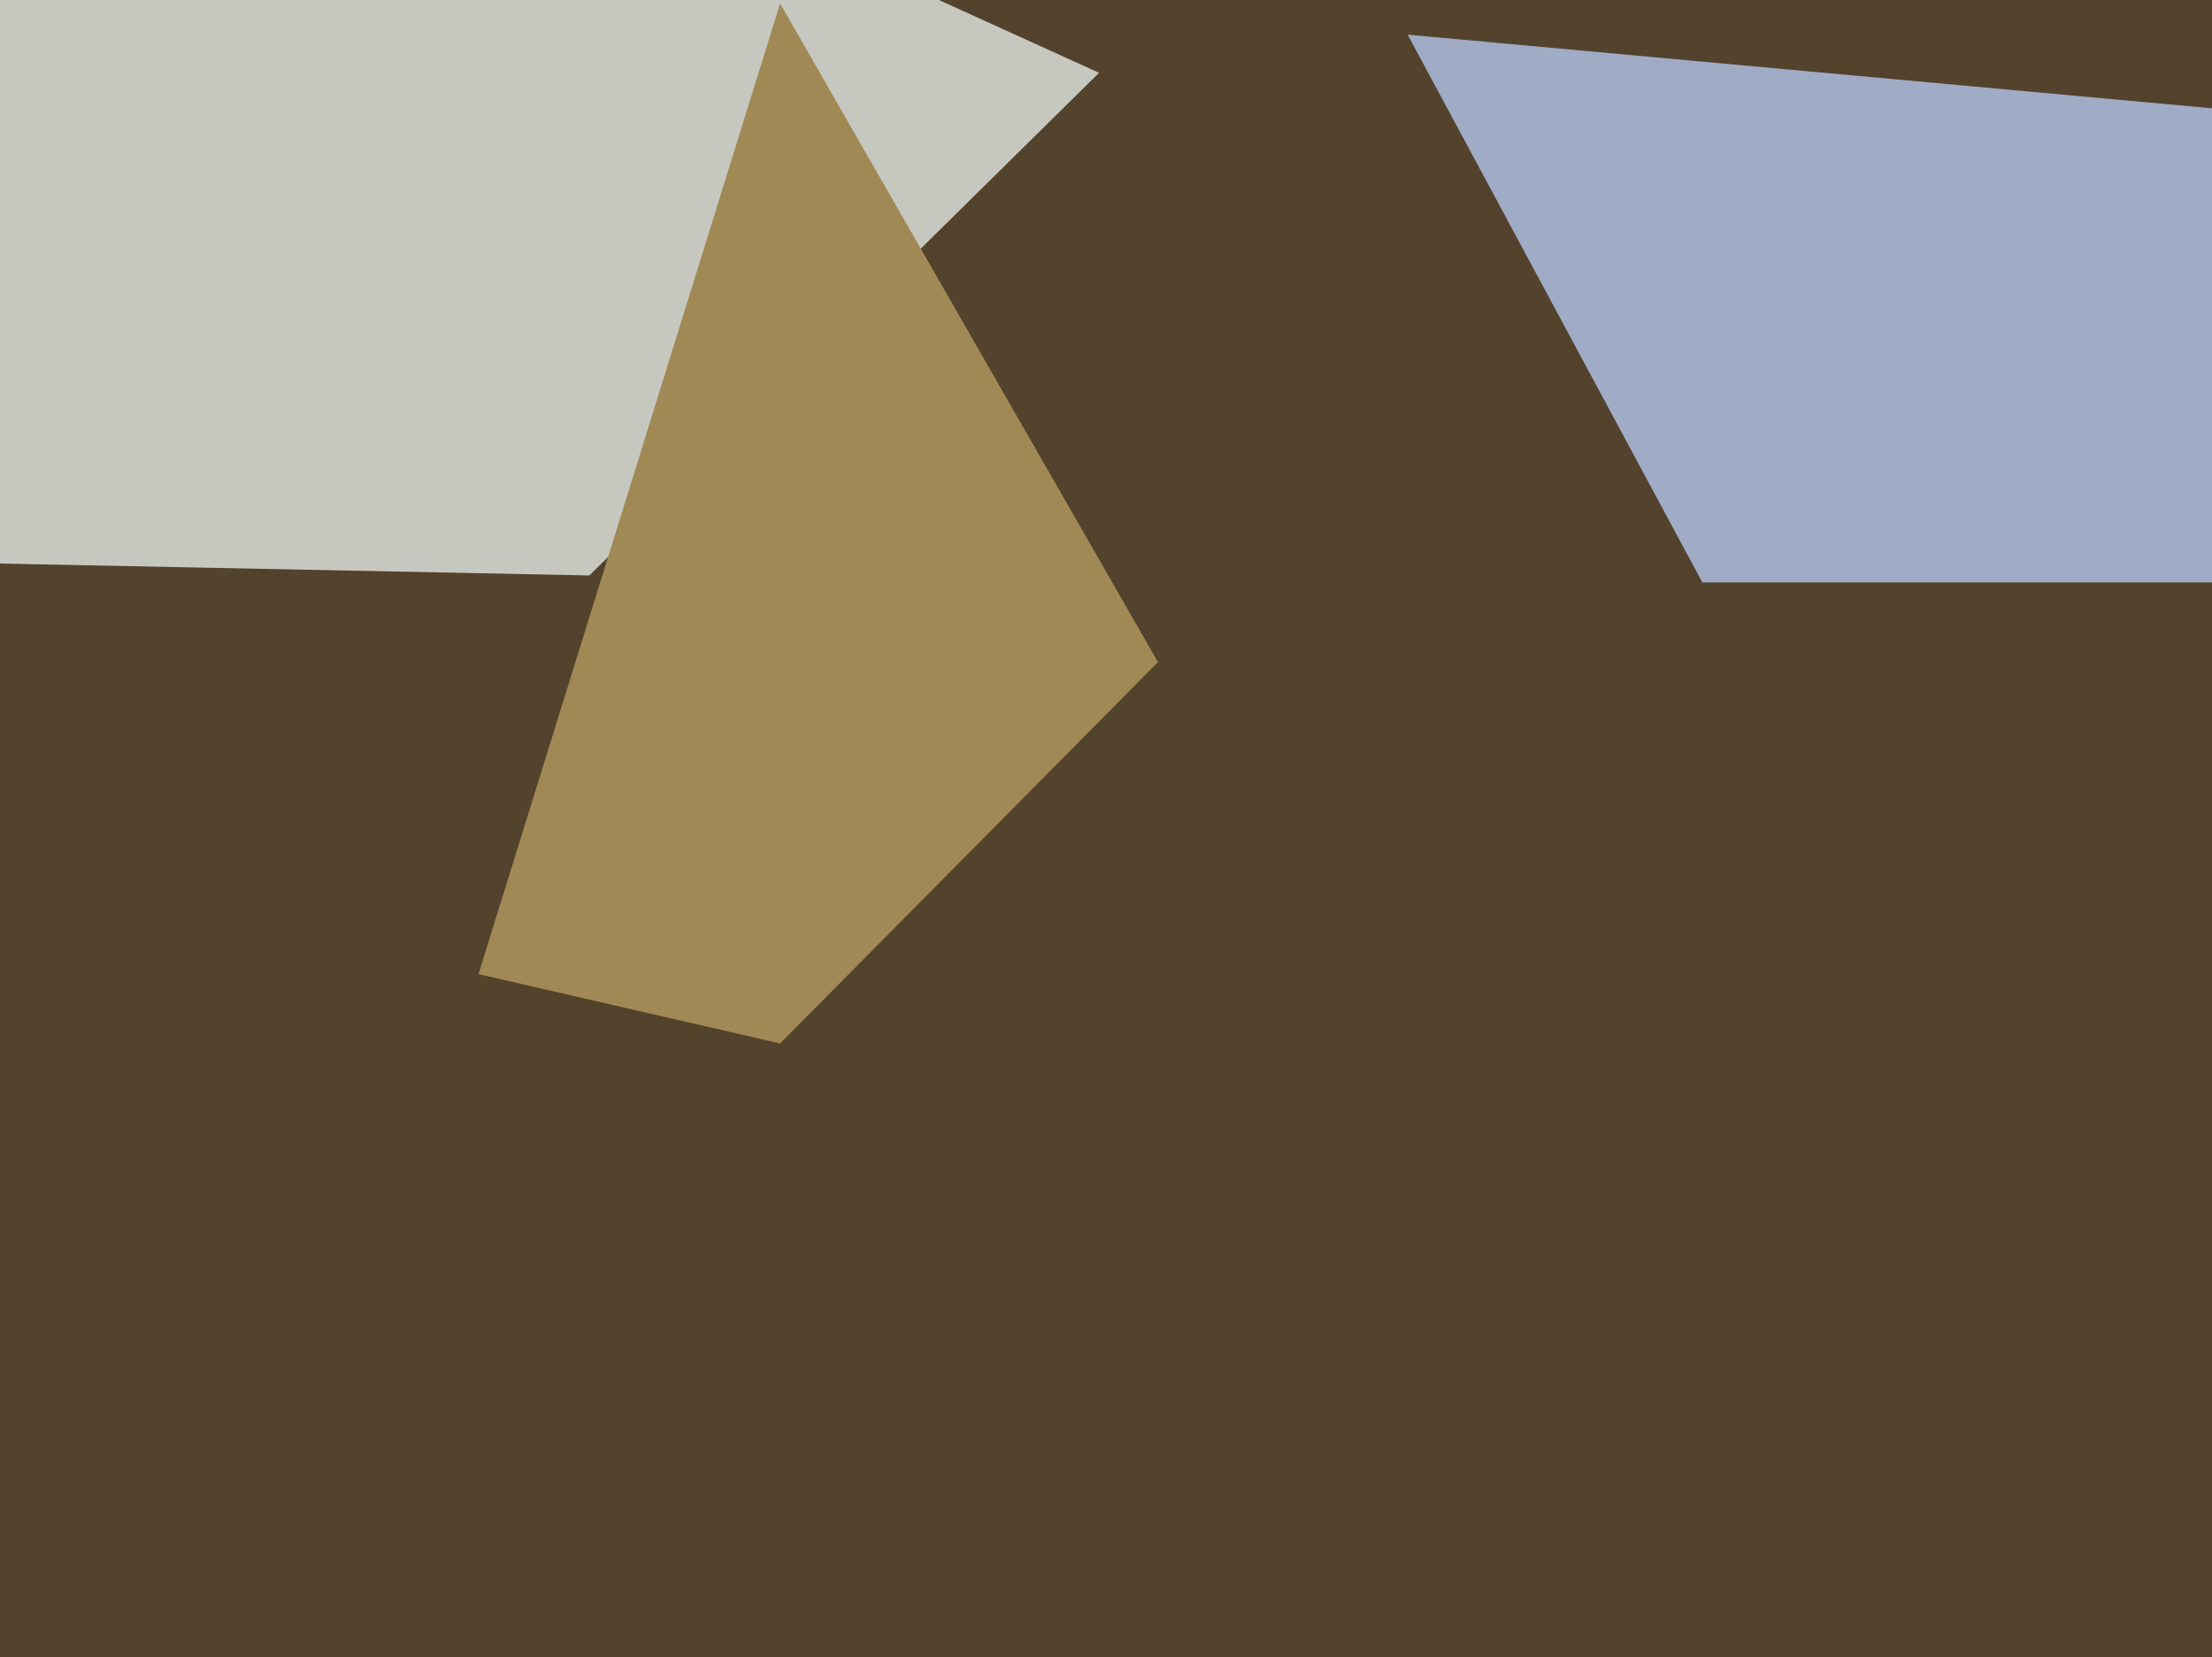 <svg xmlns="http://www.w3.org/2000/svg" width="638px" height="478px">
  <rect width="638" height="478" fill="rgb(83,66,44)"/>
  <polygon points="170,166 -28,162 9,-119 317,21" fill="rgb(198,200,192)"/>
  <polygon points="719,168 491,168 406,10 690,36" fill="rgb(160,171,198)"/>
  <polygon points="225,301 138,281 225,1 334,191" fill="rgb(161,137,85)"/>
</svg>